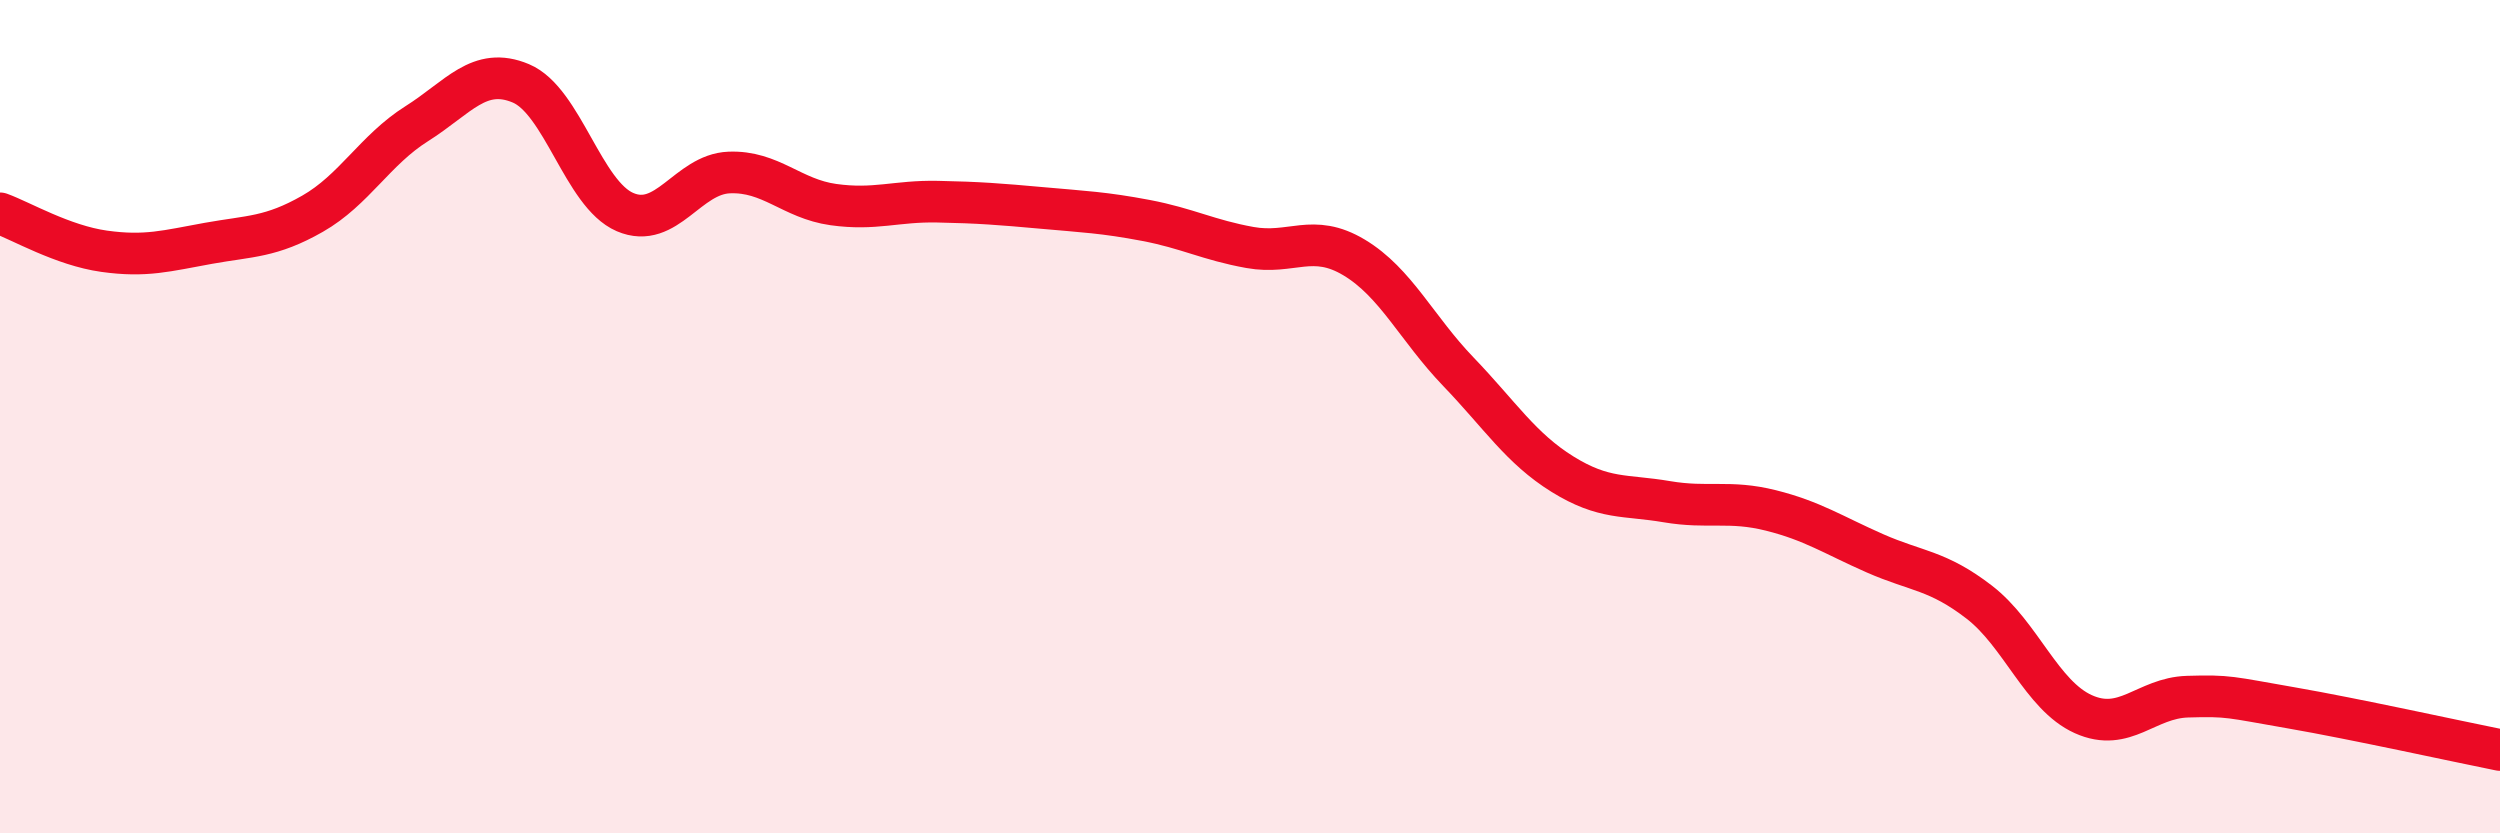 
    <svg width="60" height="20" viewBox="0 0 60 20" xmlns="http://www.w3.org/2000/svg">
      <path
        d="M 0,5.12 C 0.5,5.3 1.5,5.89 2.5,6.03 C 3.5,6.17 4,6.02 5,5.84 C 6,5.66 6.5,5.7 7.5,5.13 C 8.5,4.56 9,3.6 10,2.97 C 11,2.34 11.5,1.58 12.5,2 C 13.5,2.42 14,4.66 15,5.09 C 16,5.52 16.5,4.18 17.5,4.14 C 18.5,4.1 19,4.77 20,4.91 C 21,5.05 21.5,4.82 22.5,4.84 C 23.5,4.86 24,4.9 25,4.99 C 26,5.08 26.5,5.1 27.5,5.29 C 28.5,5.48 29,5.76 30,5.94 C 31,6.12 31.5,5.58 32.5,6.18 C 33.5,6.78 34,7.88 35,8.92 C 36,9.96 36.5,10.76 37.5,11.38 C 38.5,12 39,11.87 40,12.04 C 41,12.21 41.5,12 42.5,12.25 C 43.5,12.5 44,12.84 45,13.28 C 46,13.72 46.5,13.68 47.5,14.45 C 48.5,15.22 49,16.69 50,17.14 C 51,17.59 51.5,16.75 52.5,16.72 C 53.5,16.69 53.5,16.73 55,16.99 C 56.5,17.25 59,17.8 60,18L60 20L0 20Z"
        fill="#EB0A25"
        opacity="0.1"
        stroke-linecap="round"
        stroke-linejoin="round"
      />
      <path
        d="M 0,5.12 C 0.5,5.3 1.5,5.89 2.5,6.03 C 3.5,6.17 4,6.02 5,5.84 C 6,5.66 6.5,5.7 7.5,5.13 C 8.5,4.56 9,3.6 10,2.97 C 11,2.34 11.5,1.58 12.5,2 C 13.5,2.42 14,4.66 15,5.09 C 16,5.52 16.5,4.18 17.5,4.14 C 18.5,4.1 19,4.77 20,4.91 C 21,5.05 21.5,4.82 22.5,4.84 C 23.5,4.86 24,4.9 25,4.99 C 26,5.08 26.5,5.1 27.5,5.29 C 28.5,5.48 29,5.76 30,5.94 C 31,6.12 31.5,5.58 32.5,6.18 C 33.5,6.78 34,7.88 35,8.92 C 36,9.96 36.5,10.76 37.5,11.38 C 38.5,12 39,11.87 40,12.04 C 41,12.21 41.5,12 42.5,12.25 C 43.5,12.5 44,12.84 45,13.28 C 46,13.72 46.5,13.68 47.5,14.45 C 48.5,15.22 49,16.69 50,17.14 C 51,17.59 51.5,16.75 52.5,16.72 C 53.5,16.69 53.5,16.73 55,16.99 C 56.5,17.25 59,17.8 60,18"
        stroke="#EB0A25"
        stroke-width="1"
        fill="none"
        stroke-linecap="round"
        stroke-linejoin="round"
      />
    </svg>
  